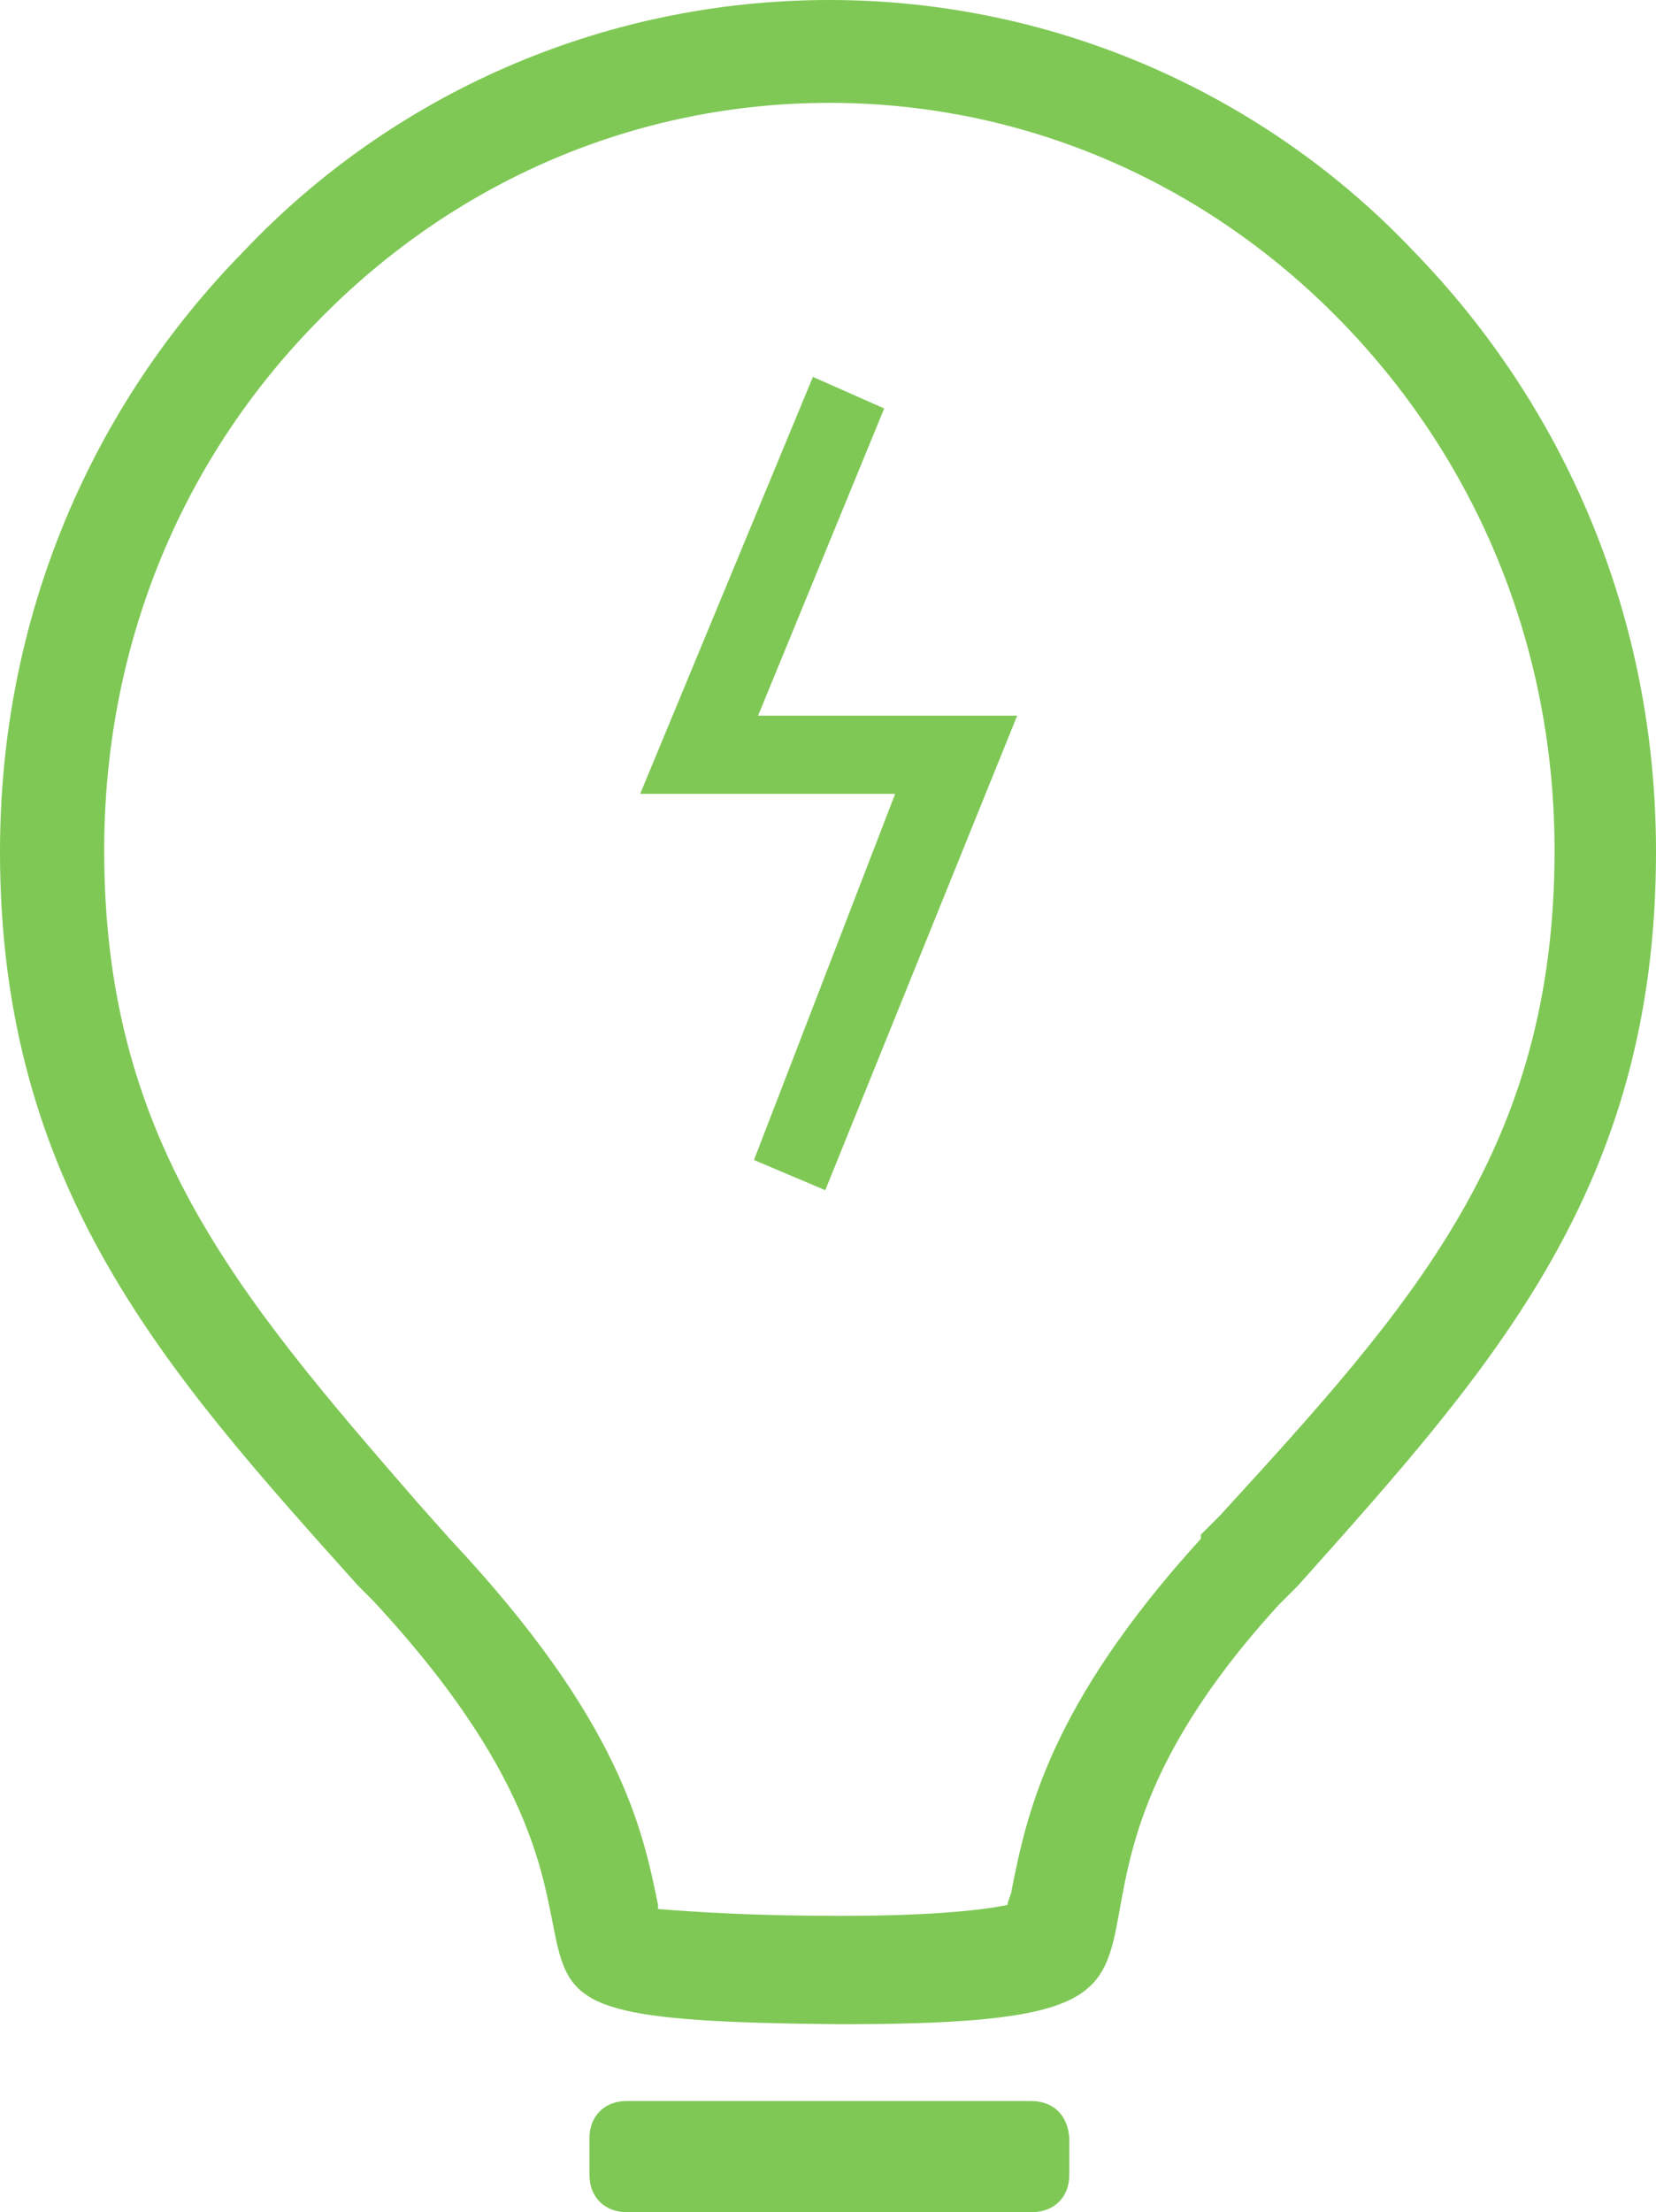 <?xml version="1.0" encoding="utf-8"?>
<!-- Generator: Adobe Illustrator 15.0.0, SVG Export Plug-In . SVG Version: 6.00 Build 0)  -->
<!DOCTYPE svg PUBLIC "-//W3C//DTD SVG 1.1//EN" "http://www.w3.org/Graphics/SVG/1.1/DTD/svg11.dtd">
<svg version="1.1" id="图层_1" xmlns="http://www.w3.org/2000/svg" xmlns:xlink="http://www.w3.org/1999/xlink" x="0px" y="0px"
	 width="268.489px" height="358.504px" viewBox="0 0 268.489 358.504" enable-background="new 0 0 268.489 358.504"
	 xml:space="preserve">
<g>
	<defs>
		<rect id="SVGID_1_" width="268.489" height="358.504"/>
	</defs>
	<clipPath id="SVGID_2_">
		<use xlink:href="#SVGID_1_"  overflow="visible"/>
	</clipPath>
	<path clip-path="url(#SVGID_2_)" fill-rule="evenodd" clip-rule="evenodd" fill="#7FC855" d="M134.467,16.67
		c31.338,0,60.899,12.668,83.125,35.561c22.227,22.893,34.45,53.12,34.45,85.57c0,48.23-22.893,73.568-54.23,107.795l-2.445,2.445
		l-0.667,0.667v0.667c-24.671,27.116-28.228,44.674-30.672,56.897c0,0.667-0.667,1.778-0.667,2.445
		c-3.111,0.667-10.891,1.778-27.115,1.778c-14.447,0-24.004-0.667-29.561-1.111v-0.667c-2.444-12.002-6-29.783-33.783-59.343
		l-5.334-6.001c-29.561-34.006-50.676-59.121-50.676-105.573c0-32.45,12.003-62.677,34.451-85.57
		C73.568,29.338,103.128,16.67,134.467,16.67 M134.467,0C97.35,0,63.344,15.558,39.562,40.674C14.892,65.789,0,99.794,0,138.023
		c0,54.453,26.893,84.236,58.01,118.909l2.445,2.444c55.564,59.788-0.667,68.012,75.79,68.679c72.901,0,21.559-13.781,71.123-68.012
		l0.667-0.667l2.444-2.444c31.561-35.34,58.01-64.456,58.01-118.909c0-38.229-14.892-72.234-39.34-97.349
		C205.367,15.558,171.362,0,134.467,0"/>
	<path clip-path="url(#SVGID_2_)" fill-rule="evenodd" clip-rule="evenodd" fill="#7FC855" d="M167.139,340.501h-65.567
		c-3.556,0-6,2.445-6,6.001v6.001c0,3.556,2.444,6.001,6,6.001h65.79c3.556,0,6.001-2.445,6.001-6.001v-6.001
		C173.14,342.946,170.917,340.501,167.139,340.501"/>
	<polygon clip-path="url(#SVGID_2_)" fill-rule="evenodd" clip-rule="evenodd" fill="#7FC855" points="133.8,192.885 
		122.243,187.995 145.135,128.652 103.795,128.652 131.8,61.085 143.357,66.197 122.909,115.983 164.916,115.983 	"/>
</g>
</svg>
